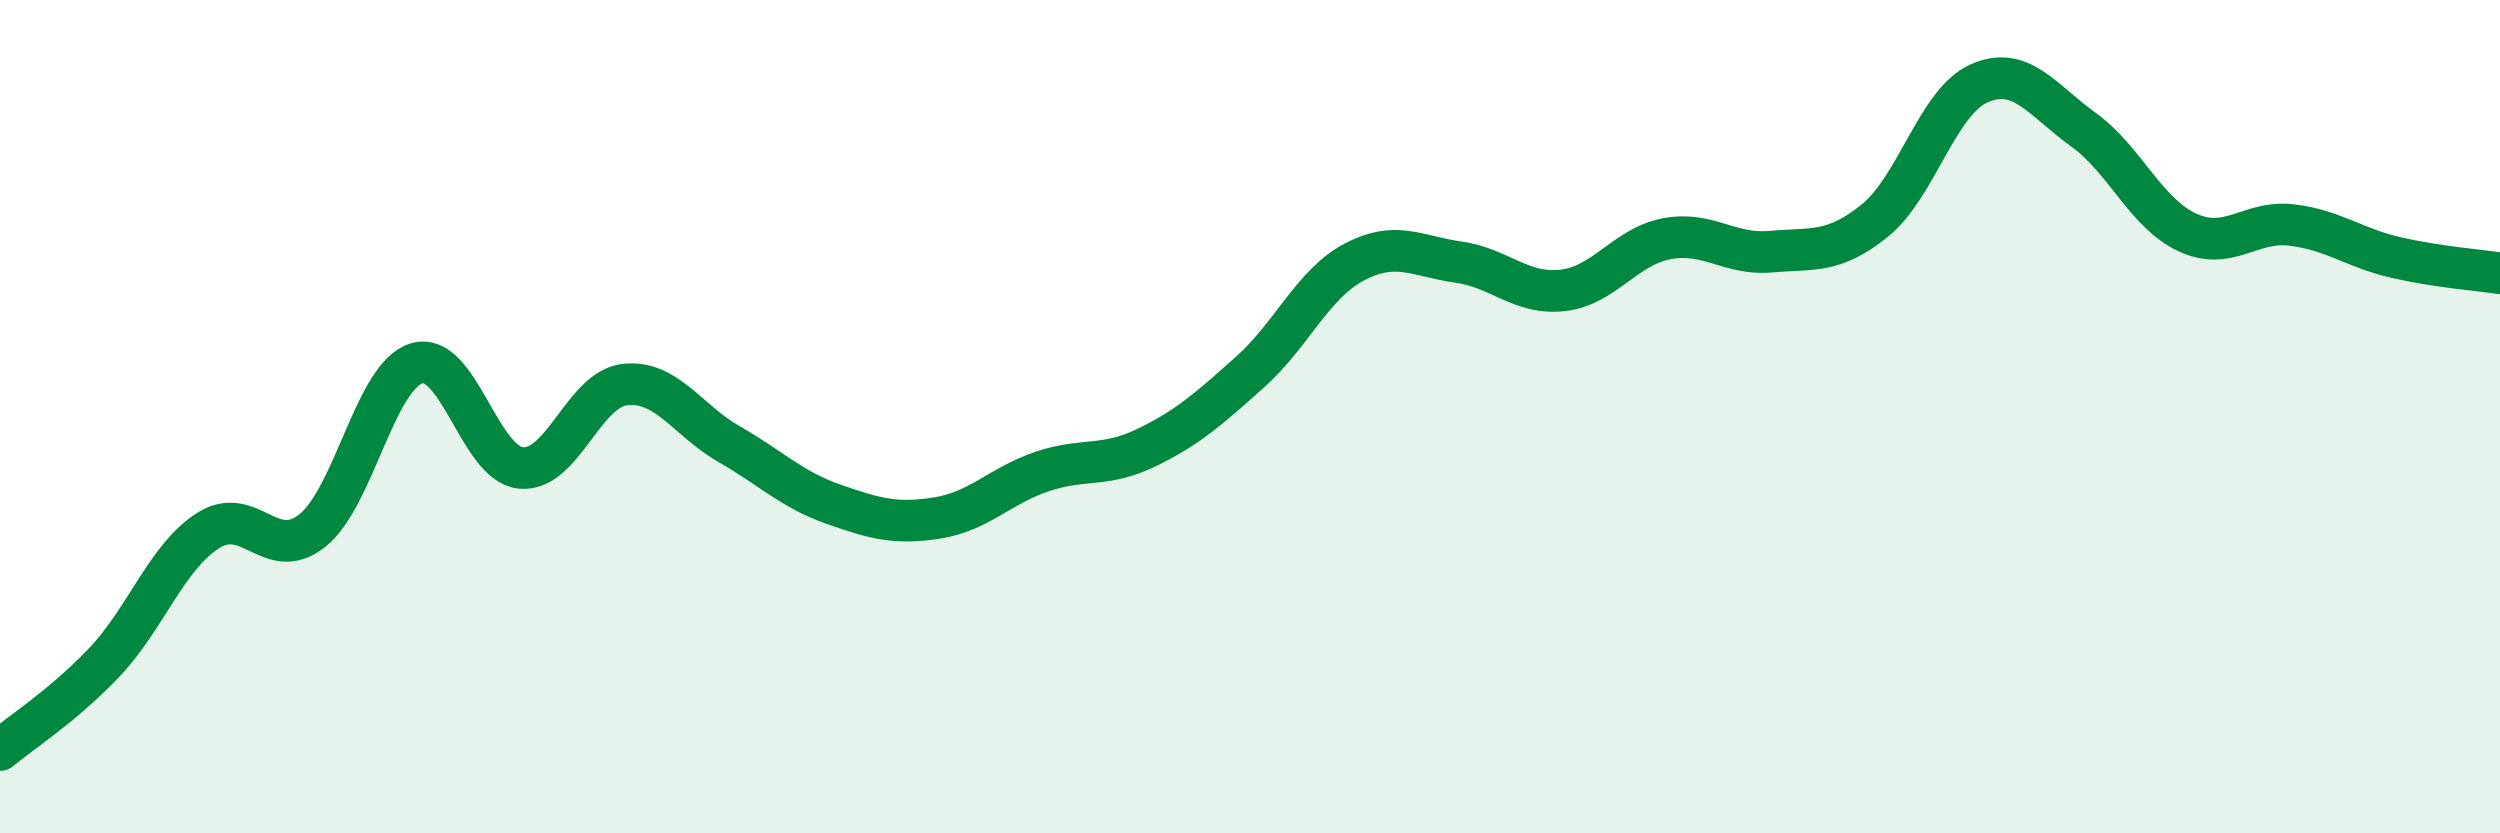 
    <svg width="60" height="20" viewBox="0 0 60 20" xmlns="http://www.w3.org/2000/svg">
      <path
        d="M 0,18 C 0.5,17.58 1.5,16.95 2.5,15.9 C 3.5,14.85 4,13.36 5,12.73 C 6,12.1 6.5,13.53 7.5,12.73 C 8.5,11.93 9,9.02 10,8.72 C 11,8.42 11.5,11.13 12.5,11.23 C 13.5,11.33 14,9.34 15,9.23 C 16,9.12 16.5,10.09 17.5,10.66 C 18.5,11.23 19,11.75 20,12.1 C 21,12.45 21.5,12.59 22.5,12.43 C 23.5,12.27 24,11.66 25,11.32 C 26,10.98 26.5,11.23 27.5,10.75 C 28.5,10.27 29,9.82 30,8.93 C 31,8.04 31.5,6.82 32.5,6.29 C 33.5,5.76 34,6.15 35,6.29 C 36,6.43 36.5,7.08 37.5,6.97 C 38.5,6.86 39,5.92 40,5.73 C 41,5.54 41.5,6.13 42.5,6.04 C 43.5,5.95 44,6.1 45,5.29 C 46,4.48 46.5,2.44 47.5,2 C 48.5,1.56 49,2.39 50,3.11 C 51,3.83 51.5,5.12 52.5,5.58 C 53.5,6.04 54,5.28 55,5.4 C 56,5.52 56.5,5.95 57.5,6.18 C 58.5,6.41 59.5,6.48 60,6.56L60 20L0 20Z"
        fill="#008740"
        opacity="0.1"
        stroke-linecap="round"
        stroke-linejoin="round"
      />
      <path
        d="M 0,18 C 0.5,17.58 1.5,16.95 2.5,15.9 C 3.5,14.85 4,13.36 5,12.73 C 6,12.1 6.5,13.53 7.5,12.73 C 8.5,11.93 9,9.02 10,8.72 C 11,8.42 11.5,11.13 12.5,11.23 C 13.5,11.33 14,9.34 15,9.23 C 16,9.12 16.5,10.09 17.5,10.66 C 18.5,11.23 19,11.75 20,12.1 C 21,12.45 21.5,12.59 22.5,12.43 C 23.5,12.27 24,11.66 25,11.32 C 26,10.98 26.5,11.23 27.5,10.75 C 28.5,10.27 29,9.82 30,8.93 C 31,8.04 31.5,6.82 32.5,6.29 C 33.5,5.76 34,6.15 35,6.29 C 36,6.43 36.5,7.08 37.5,6.97 C 38.5,6.86 39,5.92 40,5.73 C 41,5.54 41.5,6.13 42.5,6.04 C 43.5,5.95 44,6.1 45,5.29 C 46,4.48 46.5,2.44 47.5,2 C 48.5,1.56 49,2.39 50,3.11 C 51,3.83 51.5,5.12 52.5,5.58 C 53.5,6.04 54,5.28 55,5.4 C 56,5.52 56.5,5.95 57.5,6.18 C 58.5,6.41 59.5,6.48 60,6.56"
        stroke="#008740"
        stroke-width="1"
        fill="none"
        stroke-linecap="round"
        stroke-linejoin="round"
      />
    </svg>
  